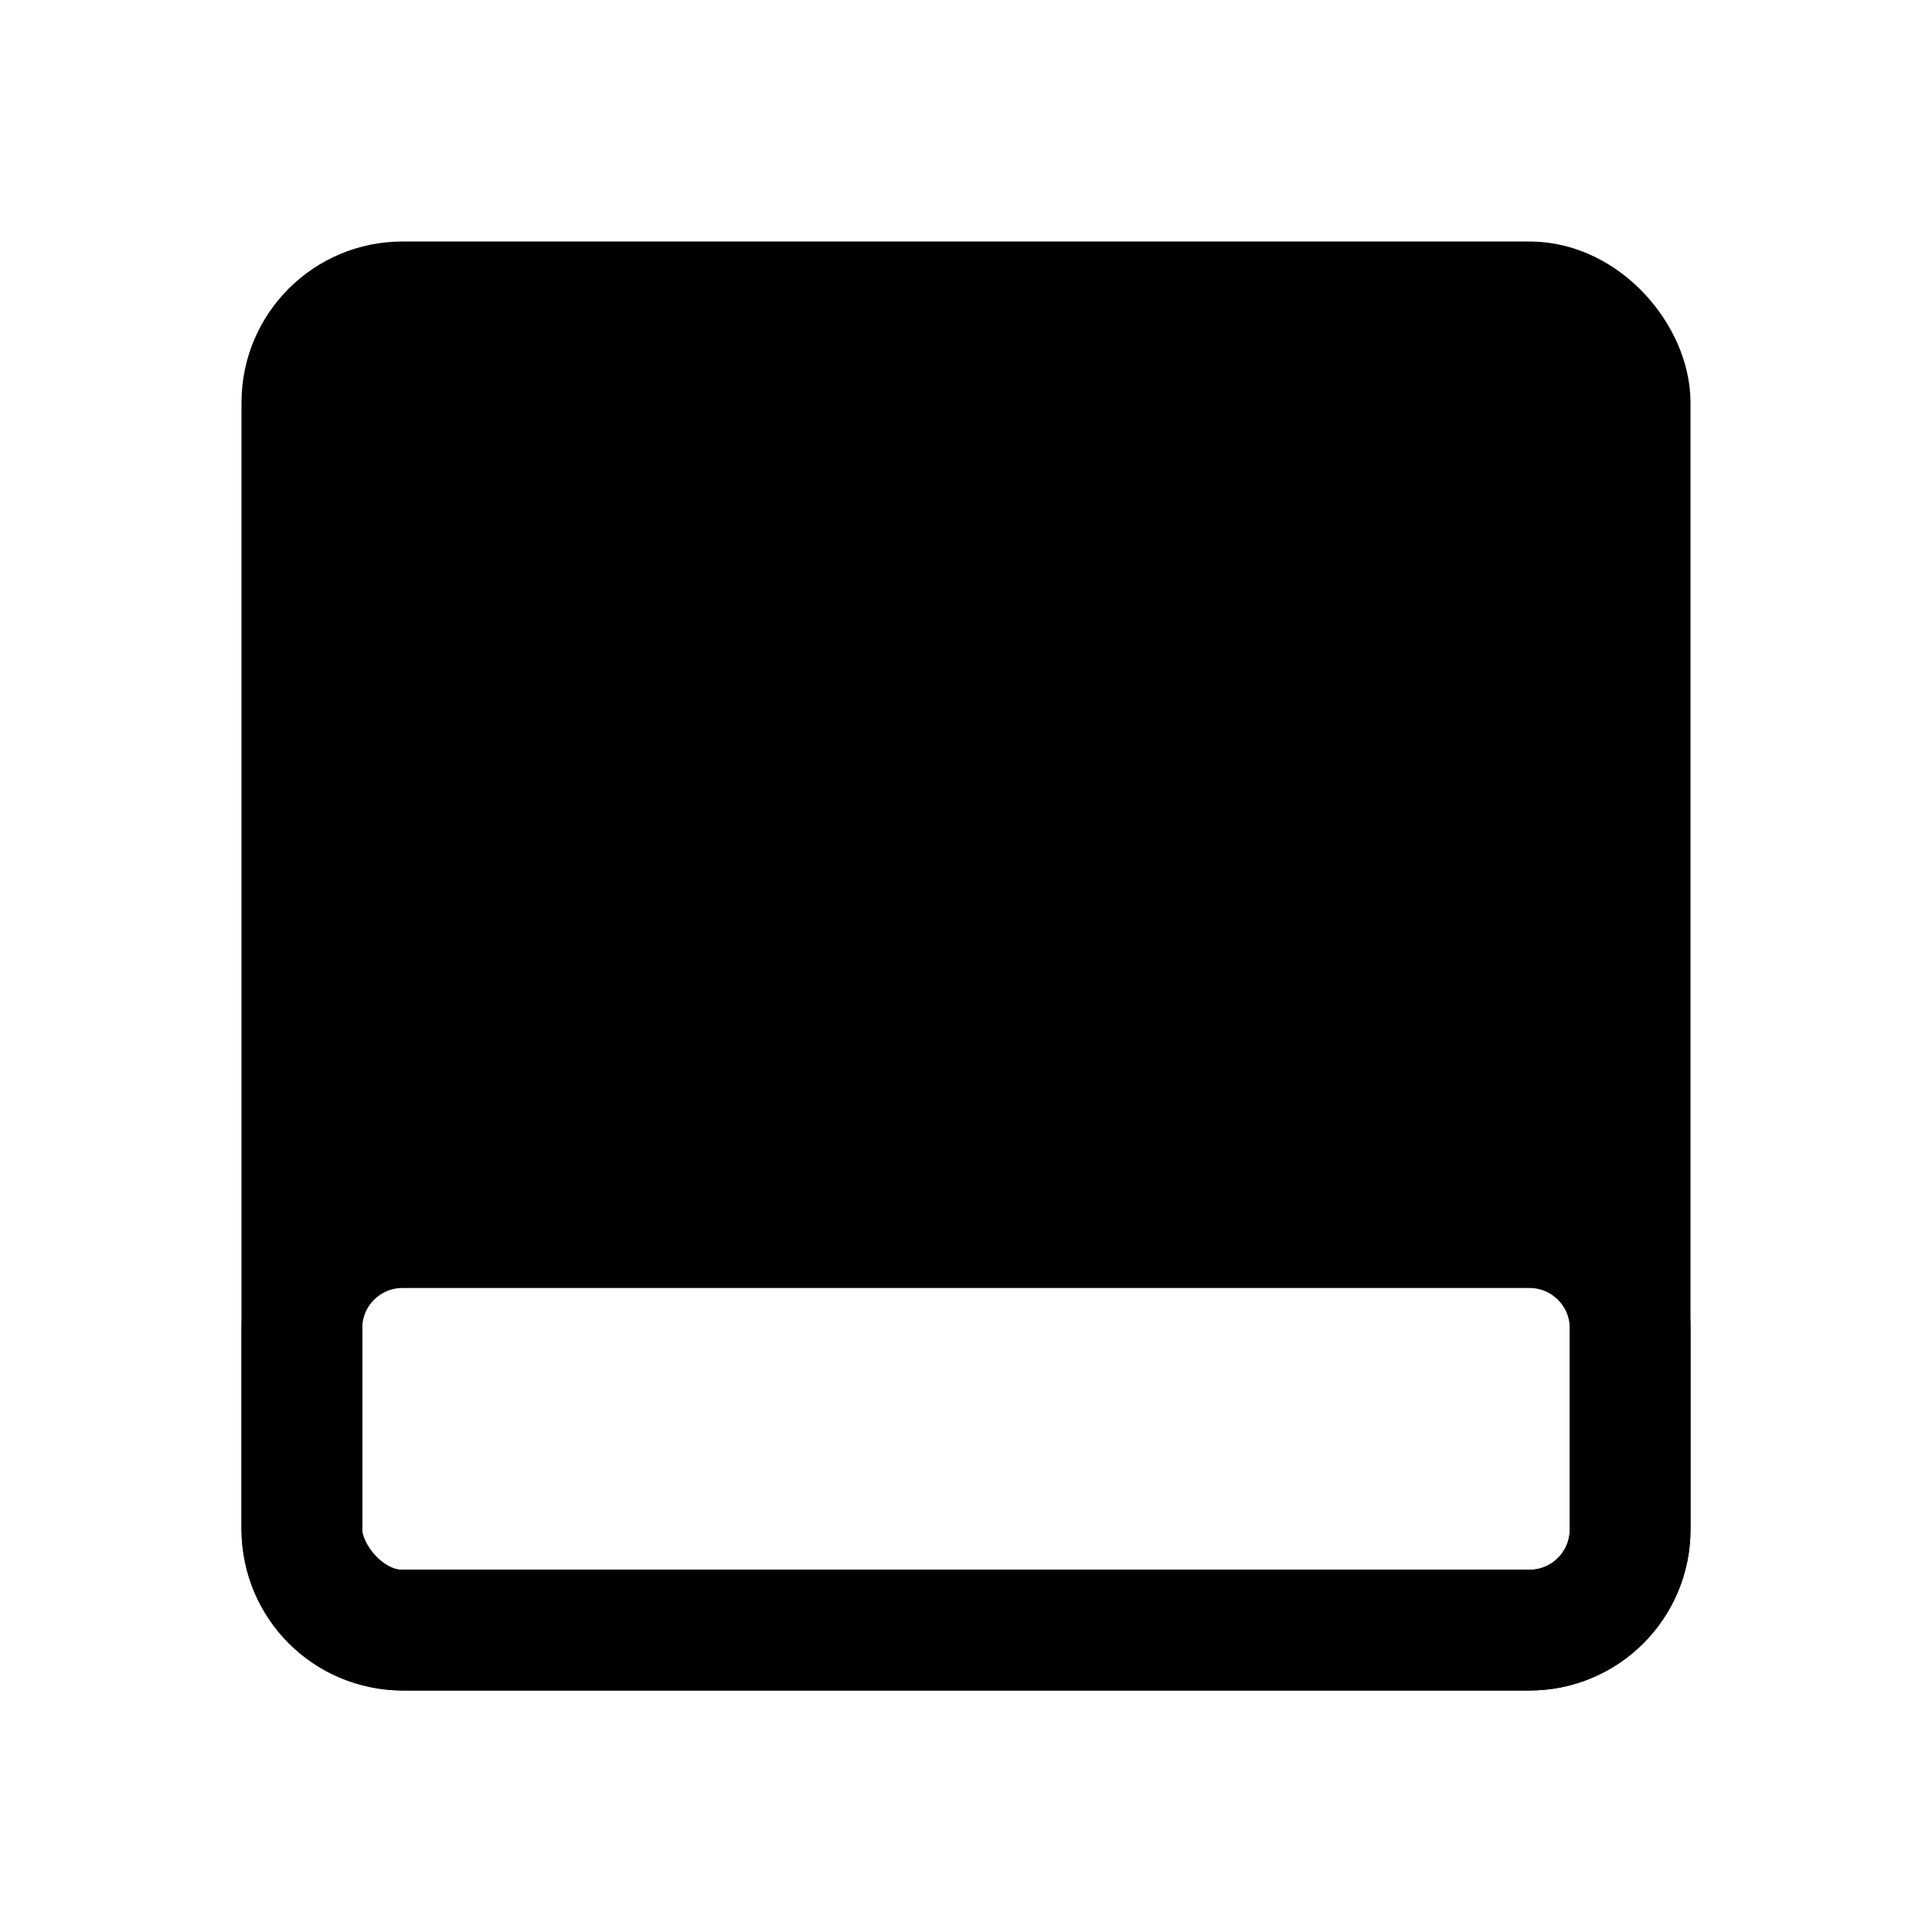 <svg fill="none" viewBox="0 0 24 24" xmlns="http://www.w3.org/2000/svg"><rect height="16.5" rx="1.25" stroke="currentColor" stroke-width="1.5" width="16.5" x="3.75" y="3.75" fill="none"/><path d="m5 15.25h14c.69 0 1.25.56 1.25 1.25v2.5c0 .69-.56 1.25-1.25 1.25h-14c-.69 0-1.25-.56-1.25-1.25v-2.5c0-.69.56-1.25 1.25-1.25z" stroke="currentColor" stroke-width="1.5" fill="none"/><path d="m4 4h16v11h-16z" fill="currentColor"/></svg>
